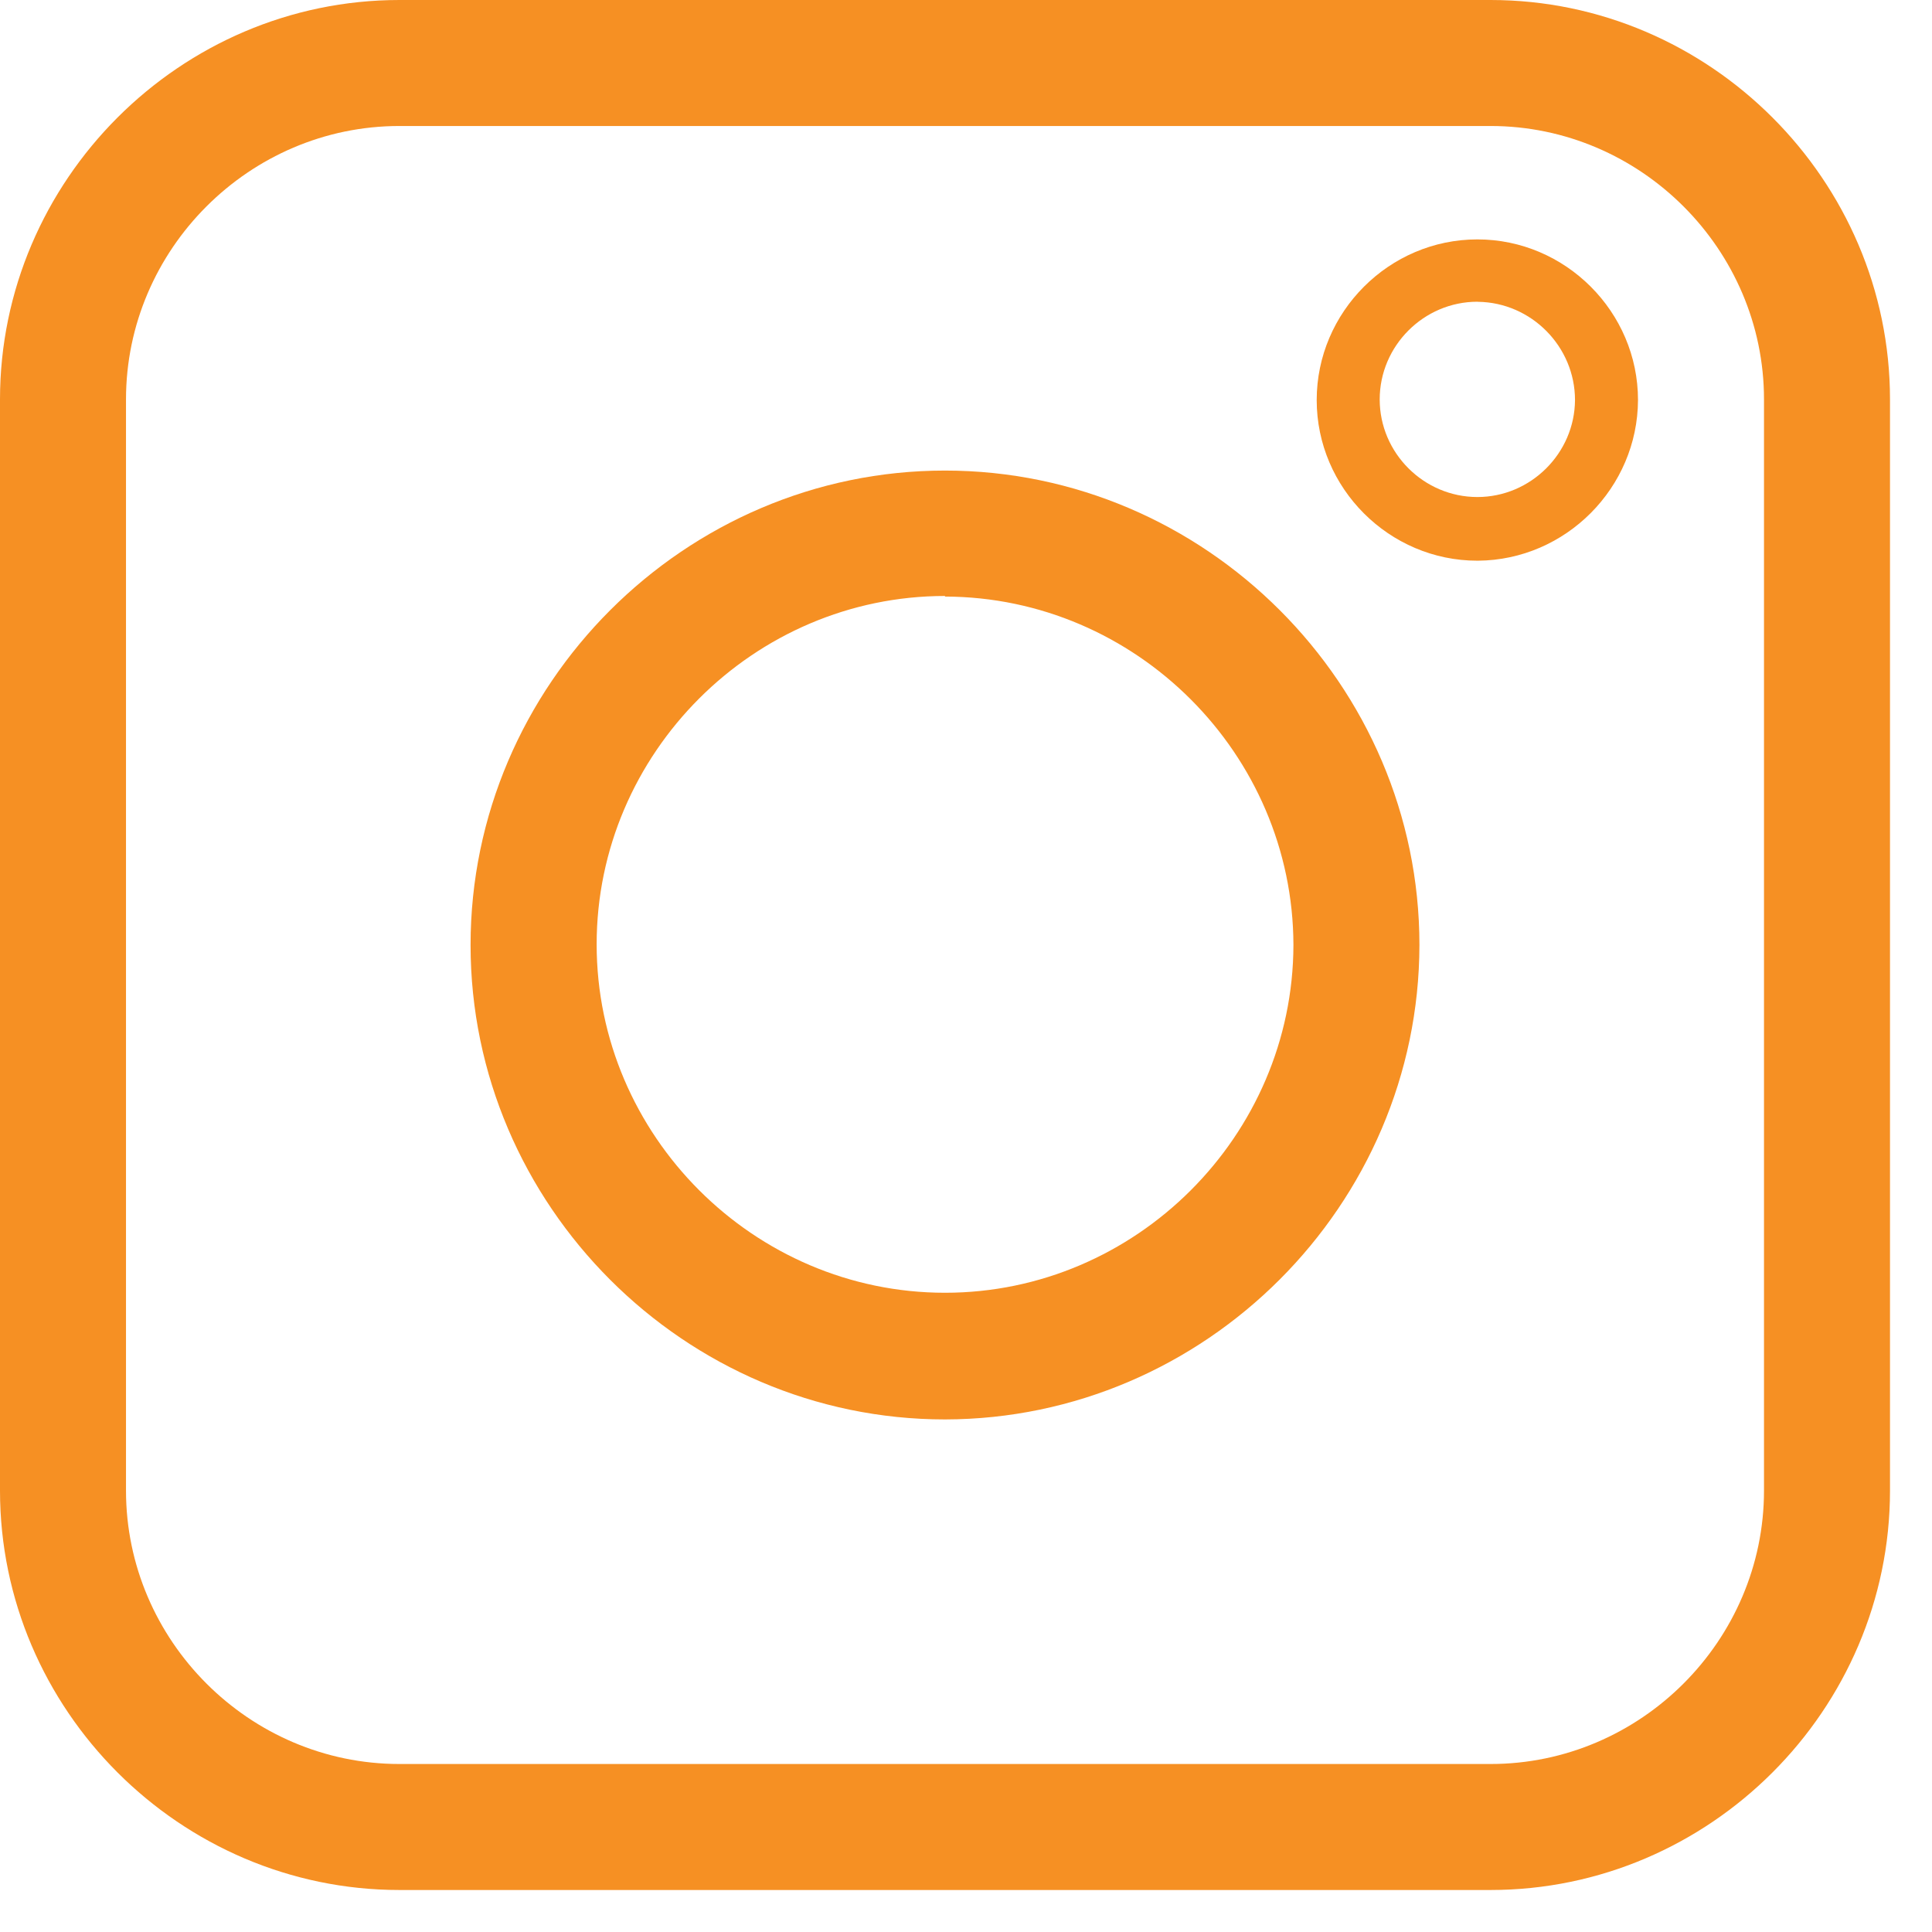 <?xml version="1.0" encoding="UTF-8" standalone="no"?><!DOCTYPE svg PUBLIC "-//W3C//DTD SVG 1.1//EN" "http://www.w3.org/Graphics/SVG/1.1/DTD/svg11.dtd"><svg width="100%" height="100%" viewBox="0 0 23 23" version="1.1" xmlns="http://www.w3.org/2000/svg" xmlns:xlink="http://www.w3.org/1999/xlink" xml:space="preserve" xmlns:serif="http://www.serif.com/" style="fill-rule:evenodd;clip-rule:evenodd;stroke-linejoin:round;stroke-miterlimit:1.414;"><path d="M17.745,22.5l-12.99,0c-2.609,0 -4.755,-2.146 -4.755,-4.755l0,-12.99c0,-2.609 2.146,-4.755 4.755,-4.755l12.99,0c2.609,0 4.755,2.146 4.755,4.755l0,12.99c0,2.609 -2.146,4.755 -4.755,4.755Zm-12.99,-21c-1.786,0 -3.255,1.469 -3.255,3.255l0,12.99c0,1.786 1.469,3.255 3.255,3.255l12.99,0c1.786,0 3.255,-1.469 3.255,-3.255l0,-12.99c0,-1.786 -1.469,-3.255 -3.255,-3.255l-12.99,0Z" style="fill:#f69023;fill-rule:nonzero;"/><path d="M11.25,16.898c-3.098,0 -5.648,-2.55 -5.648,-5.648c0,-3.098 2.55,-5.648 5.648,-5.648c3.098,0 5.648,2.55 5.648,5.648c-0.005,3.097 -2.551,5.643 -5.648,5.648Zm0,-9.803c-2.275,0 -4.147,1.872 -4.147,4.147c0,2.276 1.872,4.148 4.147,4.148c2.272,0 4.143,-1.868 4.148,-4.14c-0.005,-2.274 -1.874,-4.143 -4.148,-4.148l0,-0.007Z" style="fill:#f69023;fill-rule:nonzero;"/><path d="M17.595,6.675c-0.002,0 -0.005,0 -0.007,0c-1.05,0 -1.913,-0.863 -1.913,-1.912c0,-1.05 0.863,-1.913 1.913,-1.913c1.049,0 1.912,0.863 1.912,1.912c-0.004,1.045 -0.86,1.905 -1.905,1.913Zm0,-3.082c-0.002,-0.001 -0.005,-0.001 -0.007,-0.001c-0.638,0 -1.163,0.525 -1.163,1.163c0,0.638 0.525,1.162 1.163,1.162c0.634,0 1.158,-0.52 1.162,-1.154c0,-0.637 -0.519,-1.162 -1.155,-1.17Z" style="fill:#f69023;fill-rule:nonzero;"/></svg>